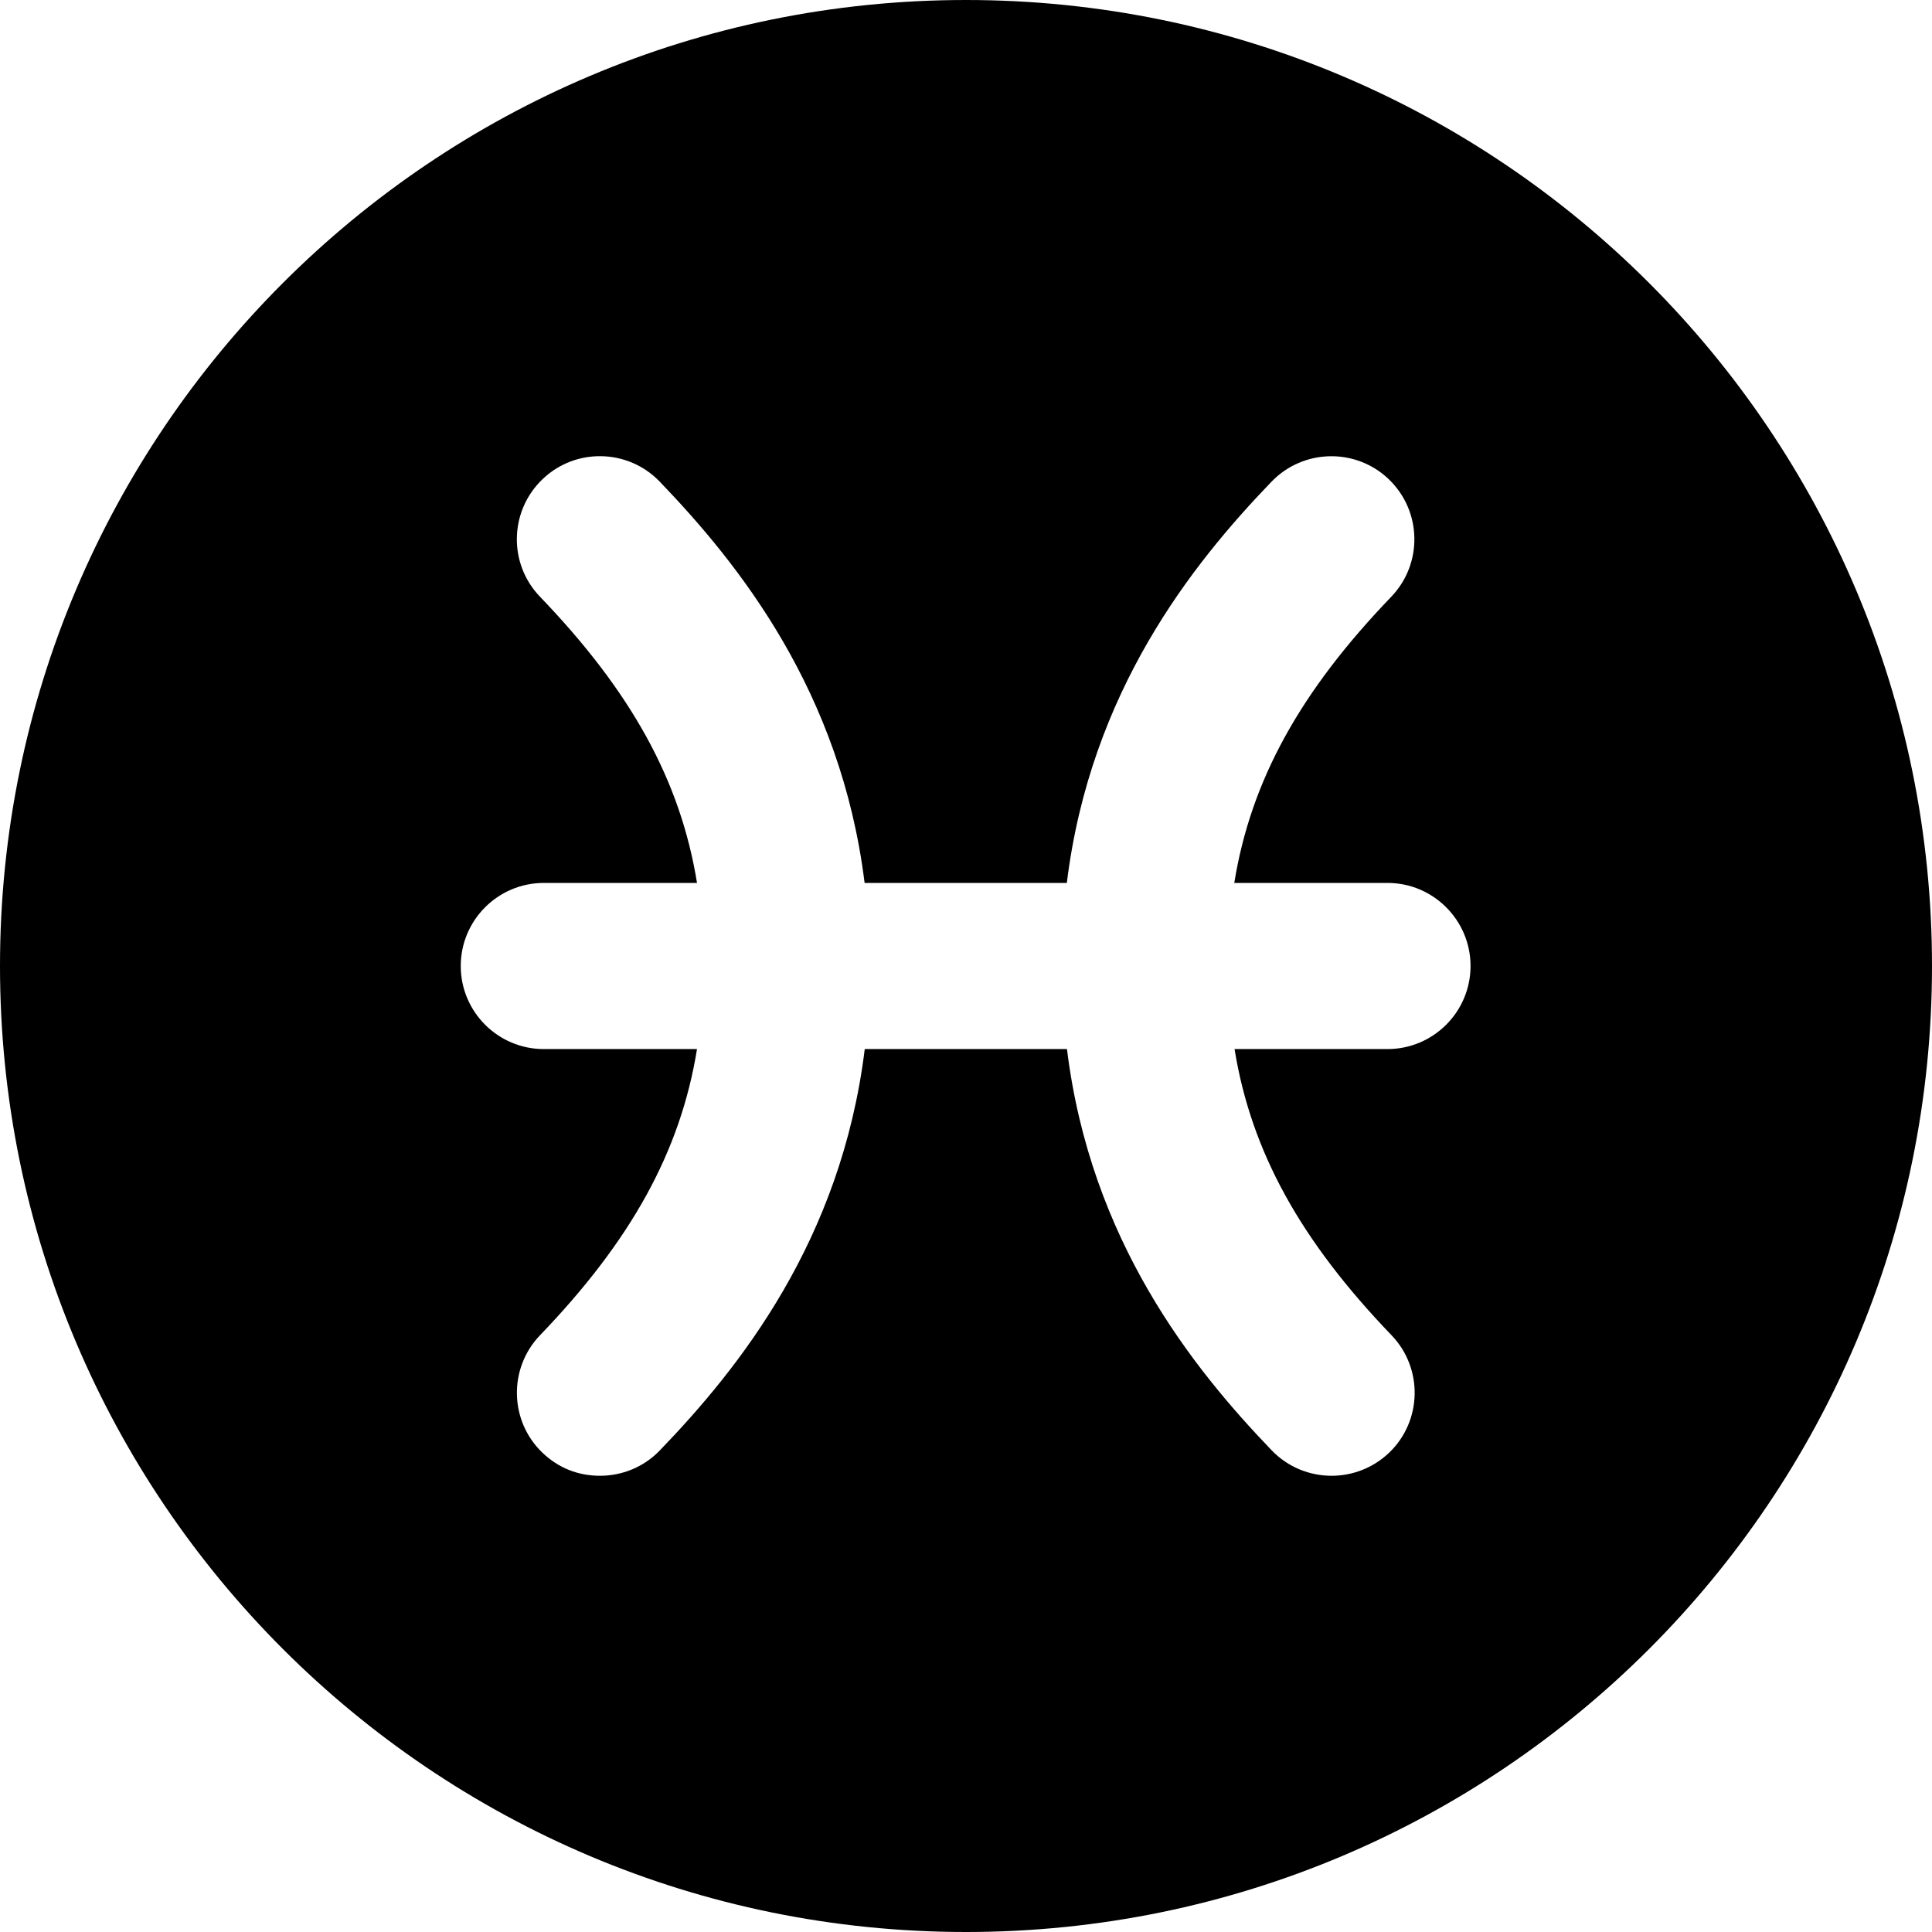 <?xml version="1.0" encoding="UTF-8"?><svg id="b" xmlns="http://www.w3.org/2000/svg" width="46.85mm" height="46.85mm" viewBox="0 0 132.8 132.8"><g id="c"><path d="m66.4,0C29.73,0,0,29.73,0,66.4s29.73,66.4,66.4,66.4,66.4-29.73,66.4-66.4S103.07,0,66.4,0Zm28.99,72.11h-10.53c1.14,7.05,4.54,13.17,10.79,19.67,2.18,2.27,2.11,5.89-.16,8.07-1.11,1.06-2.53,1.59-3.96,1.59-1.5,0-2.99-.58-4.12-1.75-5.44-5.66-12.45-14.42-14.07-27.58h-13.9c-1.62,13.16-8.63,21.93-14.08,27.58-1.12,1.17-2.62,1.75-4.12,1.75s-2.85-.53-3.96-1.59c-2.27-2.18-2.34-5.8-.16-8.07,6.25-6.5,9.65-12.62,10.79-19.67h-10.53c-3.15,0-5.71-2.56-5.71-5.71s2.56-5.71,5.71-5.71h10.53c-1.14-7.05-4.54-13.17-10.79-19.67-2.19-2.27-2.11-5.89.16-8.07,2.27-2.19,5.89-2.11,8.07.16,5.44,5.66,12.45,14.42,14.08,27.58h13.9c1.62-13.16,8.63-21.93,14.07-27.58,2.19-2.27,5.8-2.34,8.07-.16,2.27,2.19,2.34,5.8.16,8.07-6.25,6.5-9.65,12.62-10.79,19.67h10.53c3.15,0,5.71,2.56,5.71,5.71s-2.56,5.71-5.71,5.71Z"/></g></svg>